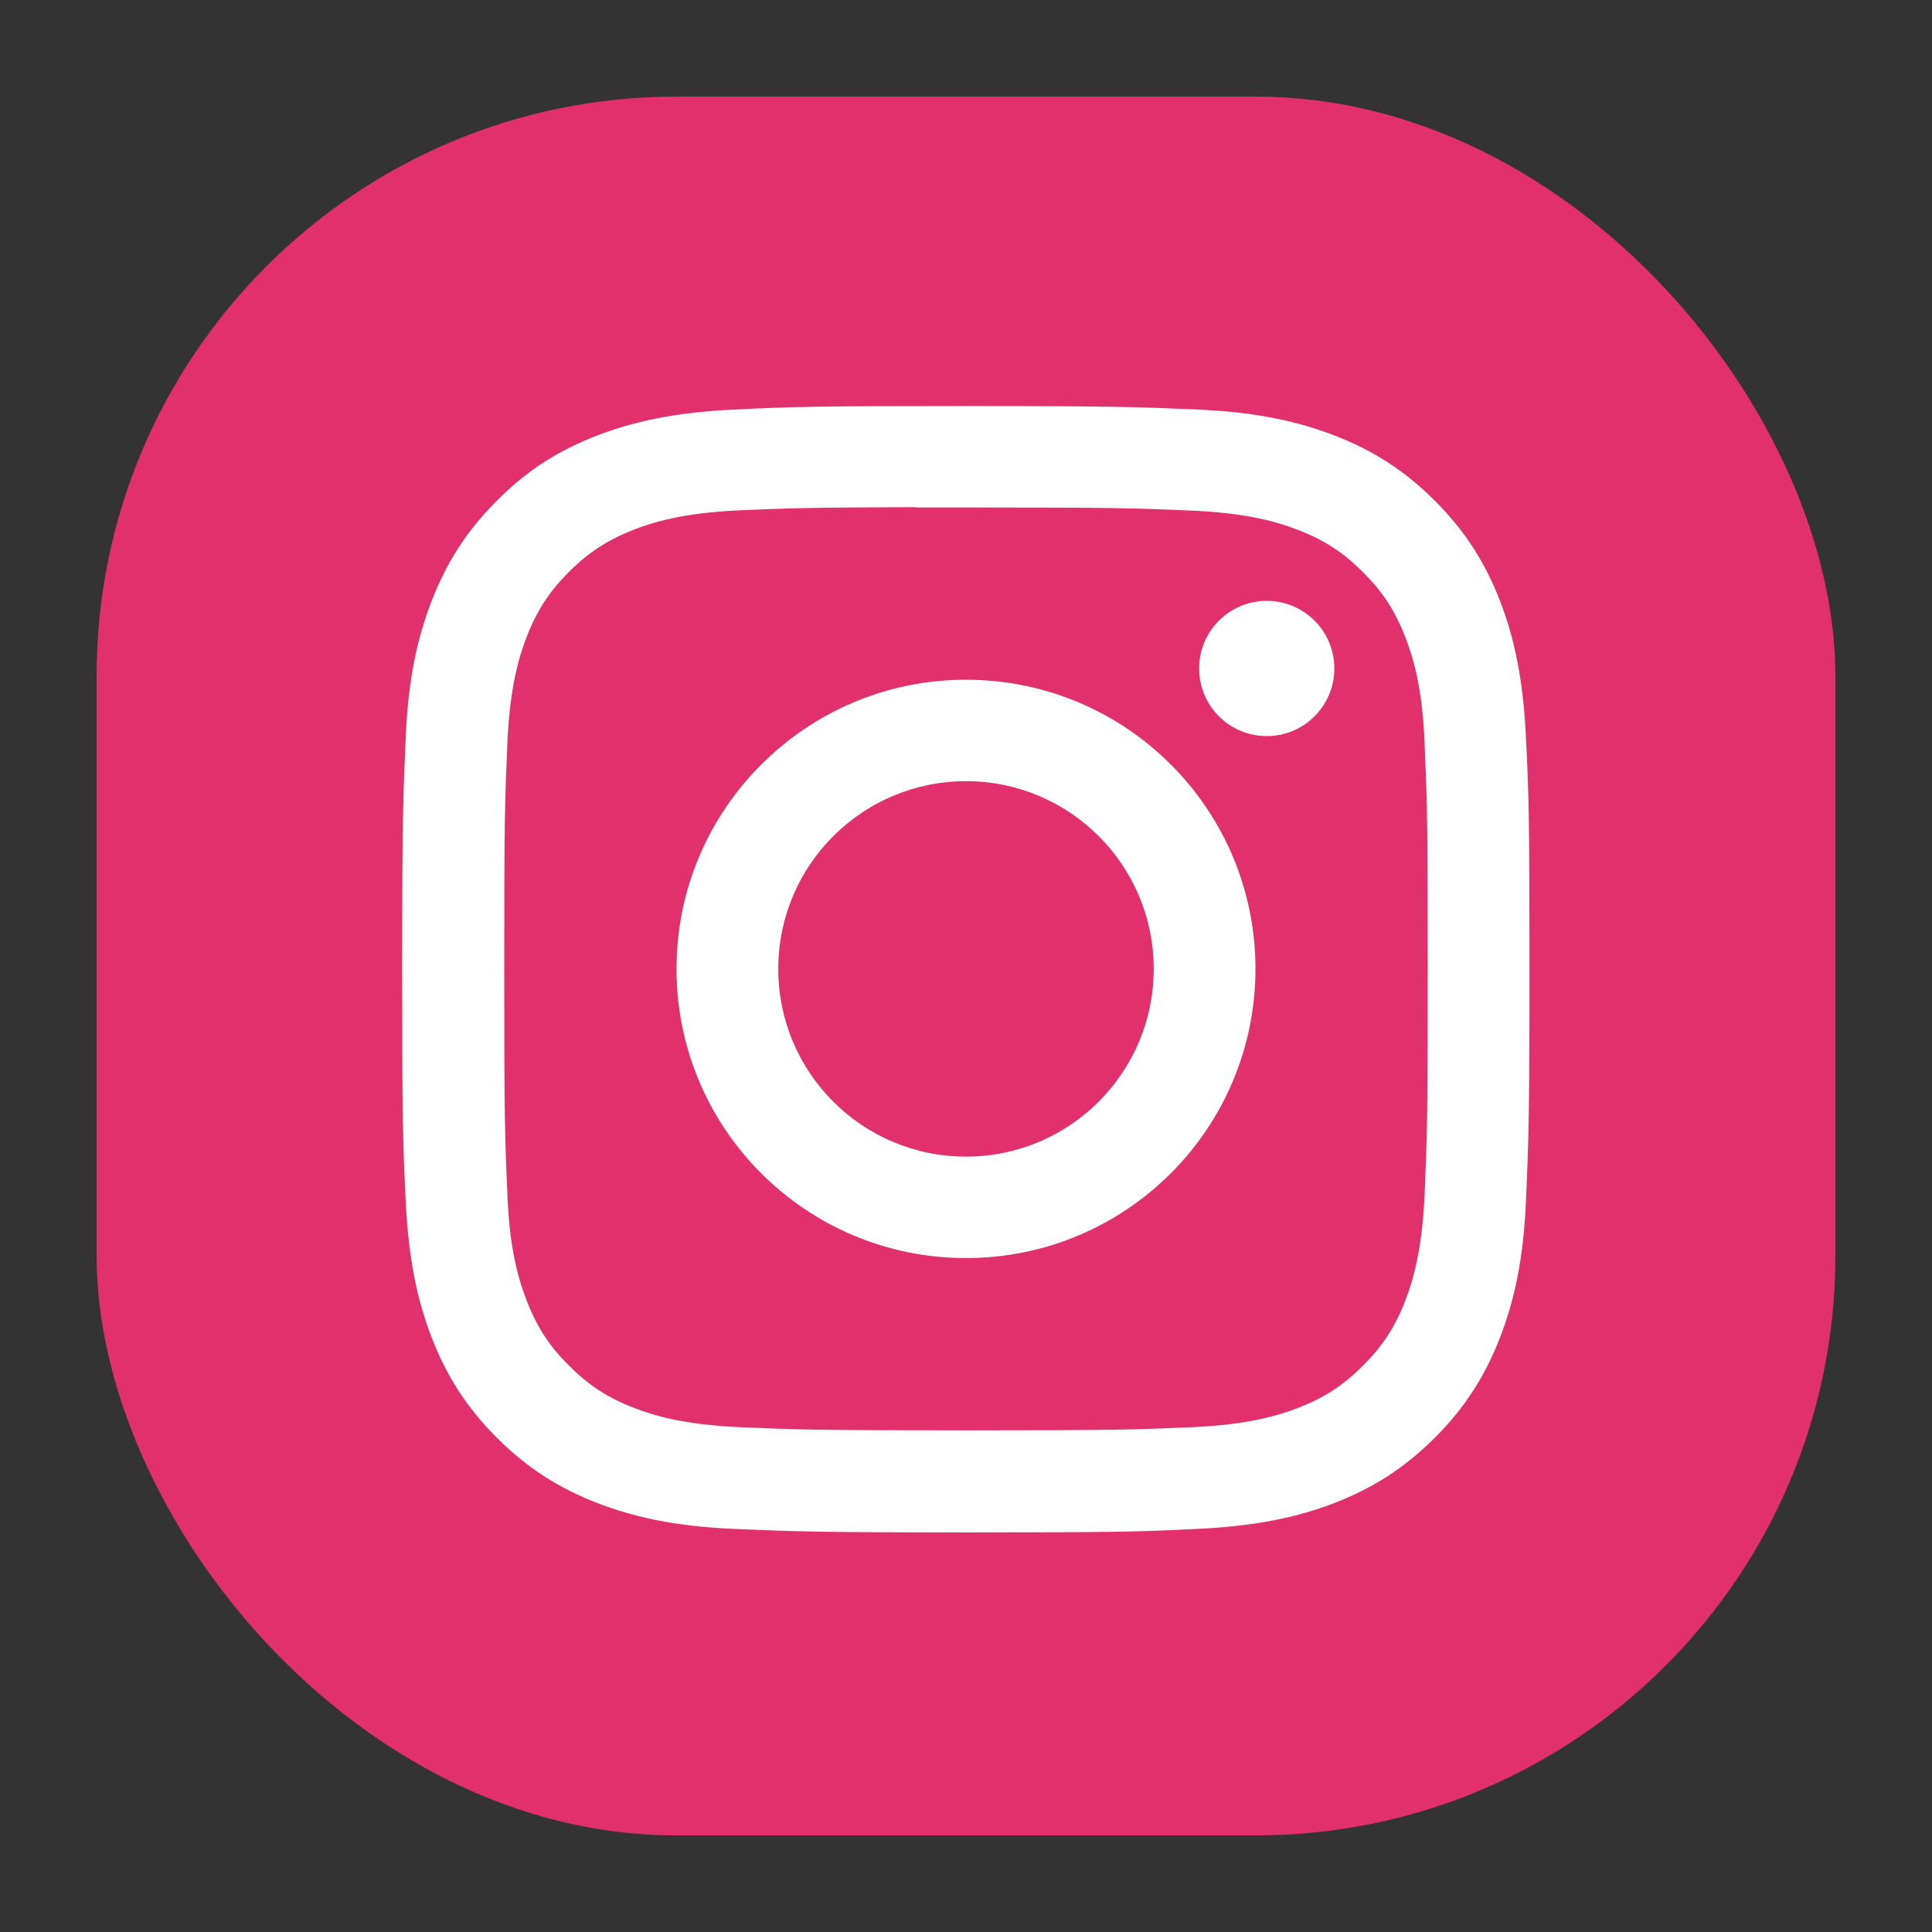 <?xml version="1.0" encoding="UTF-8"?>
<svg data-id="Layer_21" data-name="Layer 21" xmlns="http://www.w3.org/2000/svg" viewBox="0 0 60 60">
  <rect x="0" y="0" width="60" height="60" fill="#333333" stroke="none"/>
  <defs>
    <style>
      .cls-1 {
        fill: #fff;
      }

      .cls-2 {
        fill: #e1306c;
      }
    </style>
  </defs>
  <rect class="cls-2" x="3" y="3" width="54" height="54" rx="18" ry="18"/>
  <path class="cls-1" d="m30,12.61c-4.75,0-5.35.02-7.22.11-1.86.09-3.13.38-4.25.81-1.15.45-2.13,1.04-3.1,2.02-.97.97-1.57,1.95-2.02,3.1-.43,1.11-.73,2.38-.81,4.24-.08,1.87-.11,2.46-.11,7.21s.02,5.34.11,7.21c.09,1.86.38,3.13.81,4.24.45,1.15,1.05,2.13,2.02,3.1.97.97,1.95,1.57,3.1,2.02,1.11.43,2.39.73,4.25.81,1.87.08,2.46.11,7.22.11s5.35-.02,7.21-.11c1.86-.09,3.14-.38,4.25-.81,1.15-.45,2.13-1.05,3.1-2.02.97-.97,1.57-1.95,2.02-3.1.43-1.11.73-2.38.81-4.24.08-1.87.11-2.46.11-7.21s-.02-5.35-.11-7.21c-.09-1.86-.38-3.13-.81-4.24-.45-1.15-1.05-2.13-2.02-3.1-.97-.97-1.95-1.57-3.1-2.02-1.12-.43-2.39-.73-4.25-.81-1.87-.08-2.46-.11-7.22-.11h0Zm-1.57,3.15c.47,0,.99,0,1.57,0,4.67,0,5.23.02,7.07.1,1.71.08,2.63.36,3.25.6.82.32,1.4.7,2.01,1.31.61.61.99,1.19,1.31,2.01.24.62.53,1.54.6,3.25.08,1.84.1,2.4.1,7.06s-.02,5.22-.1,7.06c-.08,1.7-.36,2.63-.6,3.25-.32.82-.7,1.4-1.31,2.01-.61.61-1.19.99-2.01,1.31-.62.24-1.54.52-3.25.6-1.84.08-2.4.1-7.07.1s-5.23-.02-7.07-.1c-1.71-.08-2.63-.36-3.25-.6-.82-.32-1.4-.7-2.01-1.31-.61-.61-.99-1.19-1.31-2.01-.24-.62-.53-1.54-.6-3.25-.08-1.84-.1-2.4-.1-7.07s.02-5.22.1-7.06c.08-1.71.36-2.63.6-3.25.32-.82.7-1.4,1.31-2.01.61-.61,1.2-.99,2.01-1.31.62-.24,1.54-.52,3.25-.6,1.61-.07,2.24-.09,5.5-.1h0Zm10.91,2.9c-1.16,0-2.1.94-2.1,2.1s.94,2.1,2.1,2.1,2.1-.94,2.1-2.1-.94-2.1-2.1-2.1h0Zm-9.34,2.45c-4.96,0-8.99,4.02-8.99,8.98s4.02,8.98,8.99,8.98,8.99-4.02,8.99-8.98-4.02-8.98-8.99-8.98h0Zm0,3.15c3.22,0,5.83,2.61,5.83,5.83s-2.61,5.83-5.83,5.83-5.83-2.61-5.83-5.83,2.61-5.83,5.83-5.83h0Z"/>
</svg>